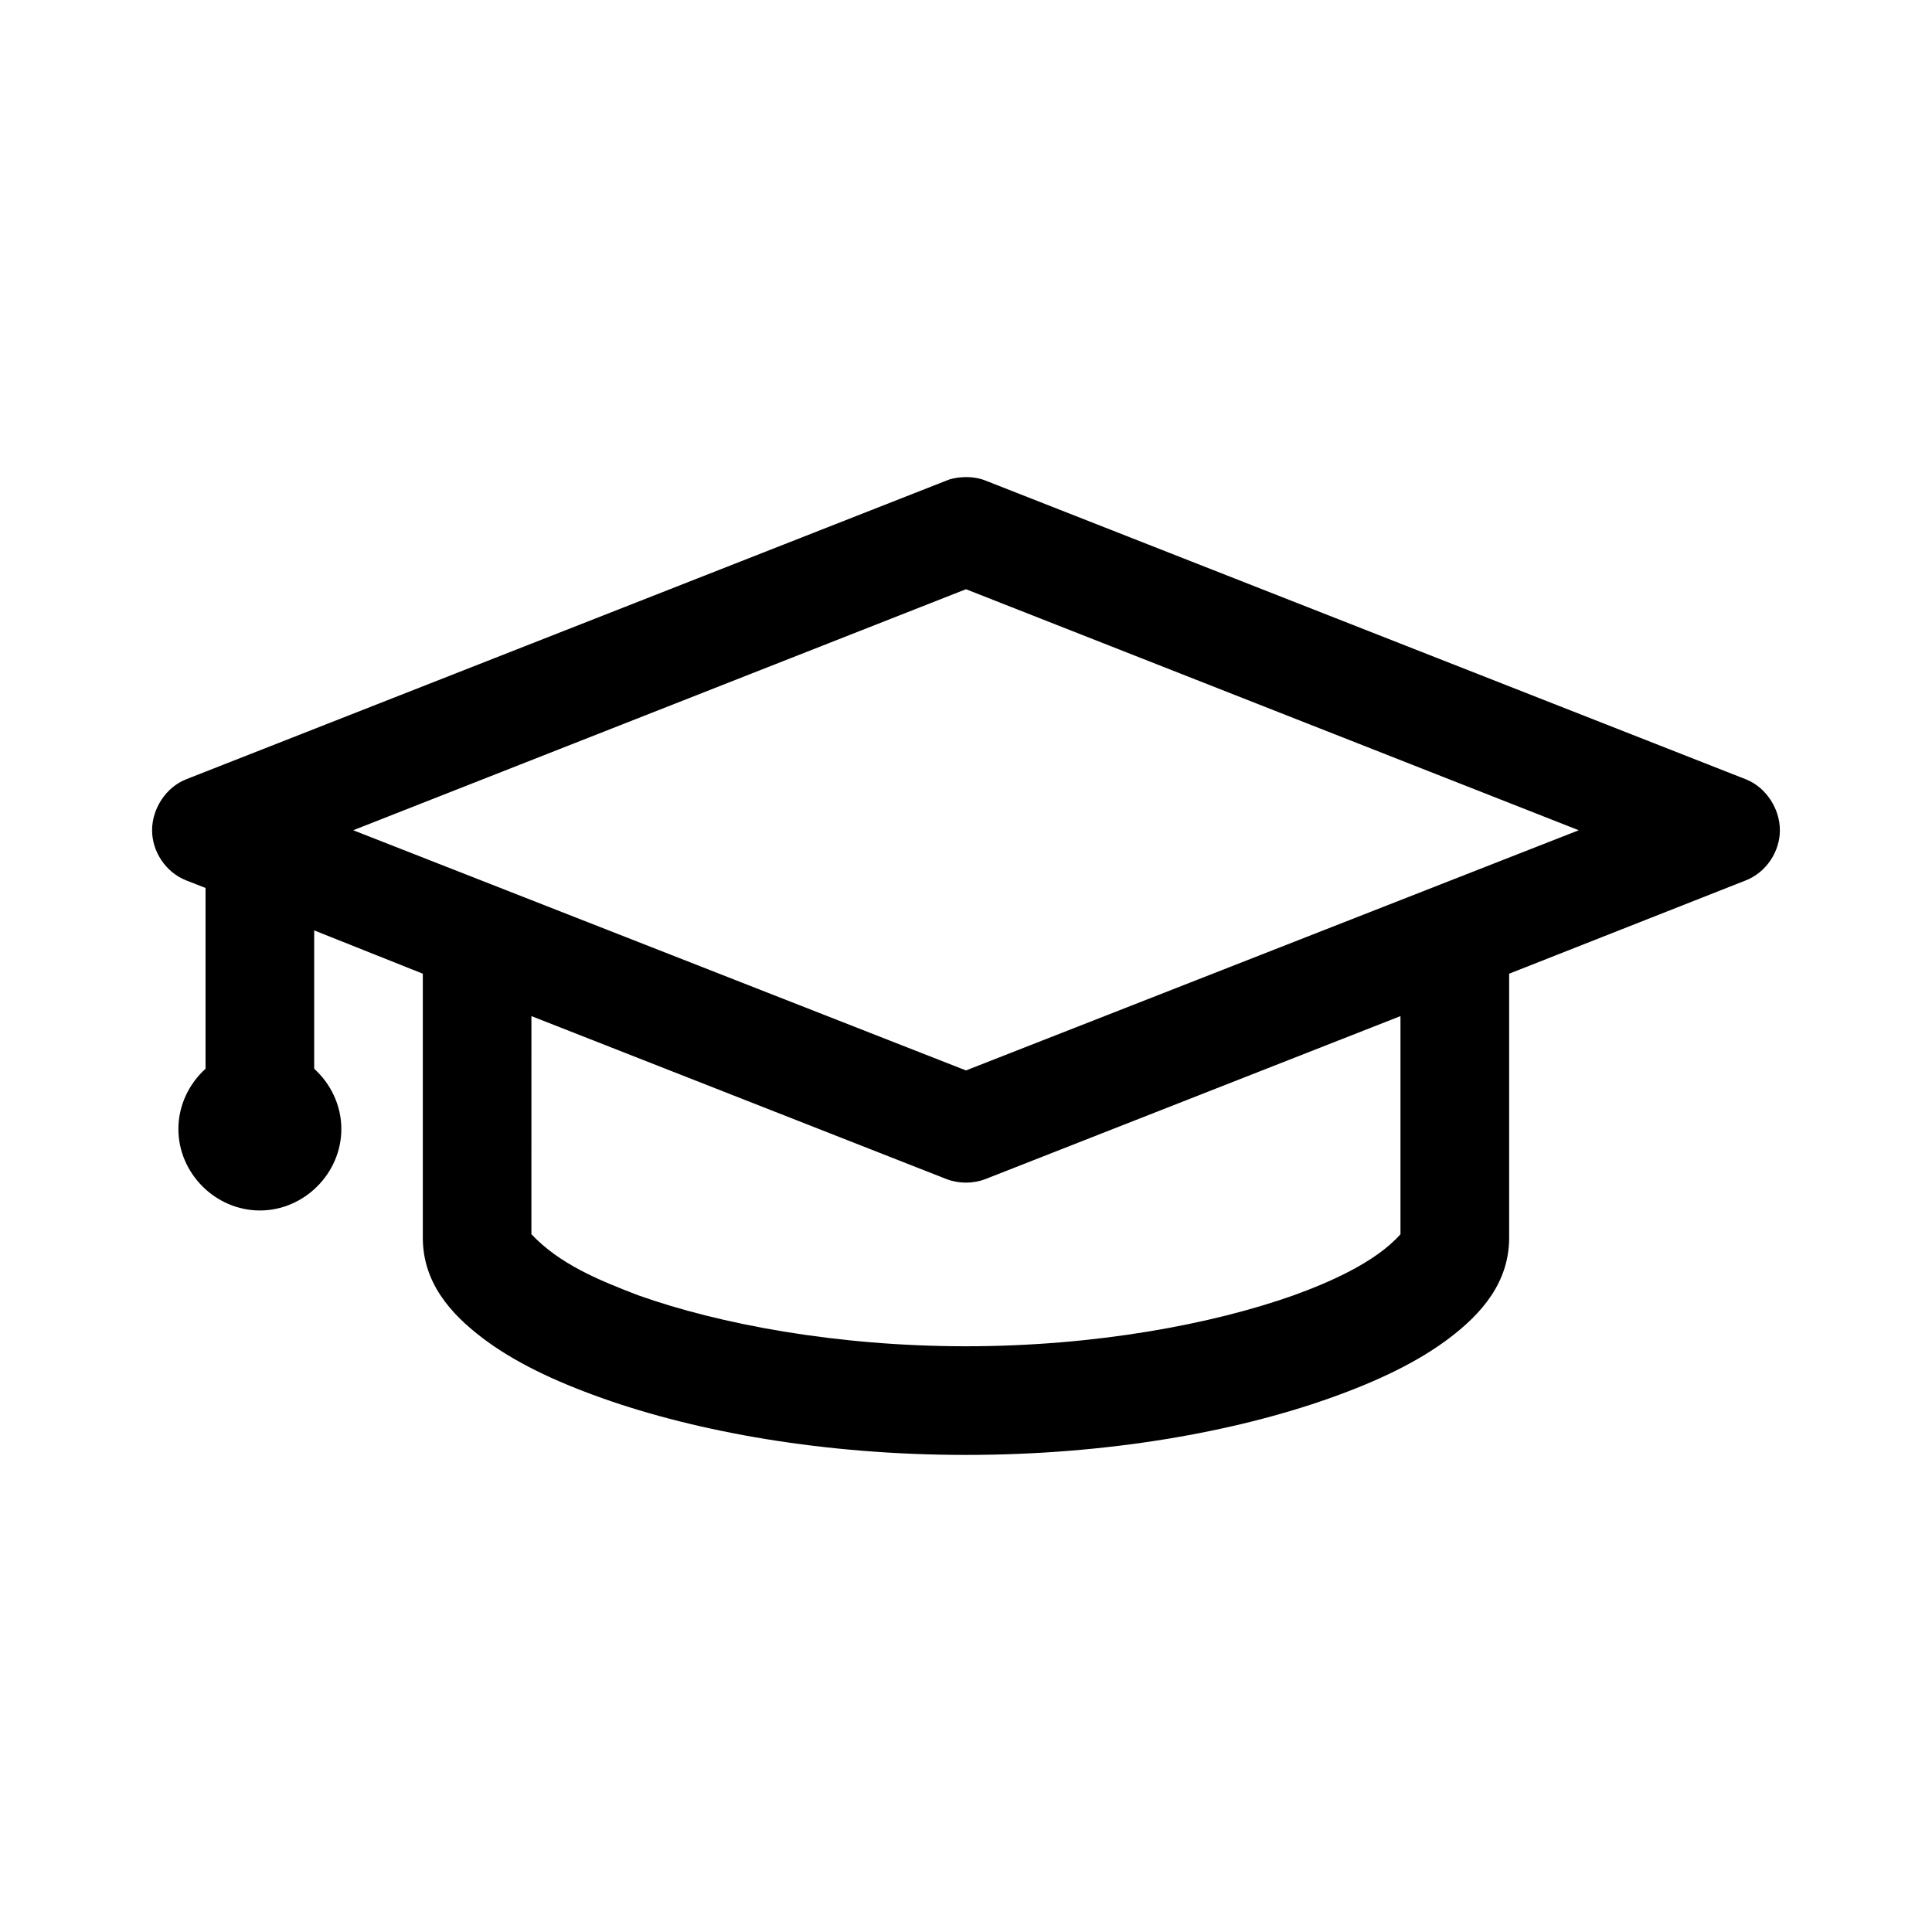 <?xml version="1.0" encoding="UTF-8"?>
<!-- Uploaded to: SVG Repo, www.svgrepo.com, Generator: SVG Repo Mixer Tools -->
<svg fill="#000000" width="800px" height="800px" version="1.1" viewBox="144 144 512 512" xmlns="http://www.w3.org/2000/svg">
 <path d="m394.82 271.36-201.52 79.172c-5.324 2.109-8.996 7.769-8.996 13.496 0 5.727 3.676 11.16 8.996 13.27l5.172 2.023v47.906c-4.383 3.977-7.199 9.711-7.199 15.969 0 11.754 9.836 21.594 21.594 21.594 11.754 0 21.594-9.836 21.594-21.594 0-6.258-2.812-11.992-7.199-15.969v-36.66l28.789 11.473v69.949c0 11.949 7.41 20.199 15.742 26.539 8.332 6.344 19.035 11.465 31.715 15.969 25.359 9.012 59.039 15.07 96.488 15.07 37.449 0 71.129-6.059 96.488-15.07 12.68-4.504 23.383-9.625 31.715-15.969s15.742-14.59 15.742-26.539v-69.949l62.75-24.742c5.324-2.109 8.996-7.543 8.996-13.27 0-5.727-3.676-11.383-8.996-13.496l-201.52-79.172c-3.723-1.508-8.332-0.914-10.348 0zm5.172 28.789 162.39 63.875-162.39 63.652-162.39-63.652zm-115.16 113.13 109.98 43.184c3.293 1.266 7.055 1.266 10.348 0l109.98-43.184v57.805c-6.719 7.621-19.535 13.023-28.34 16.195-21.473 7.629-52.496 13.496-86.816 13.496-34.324 0-65.344-5.863-86.816-13.496-10.516-4.035-20.836-8.25-28.34-16.195z"/>
</svg>